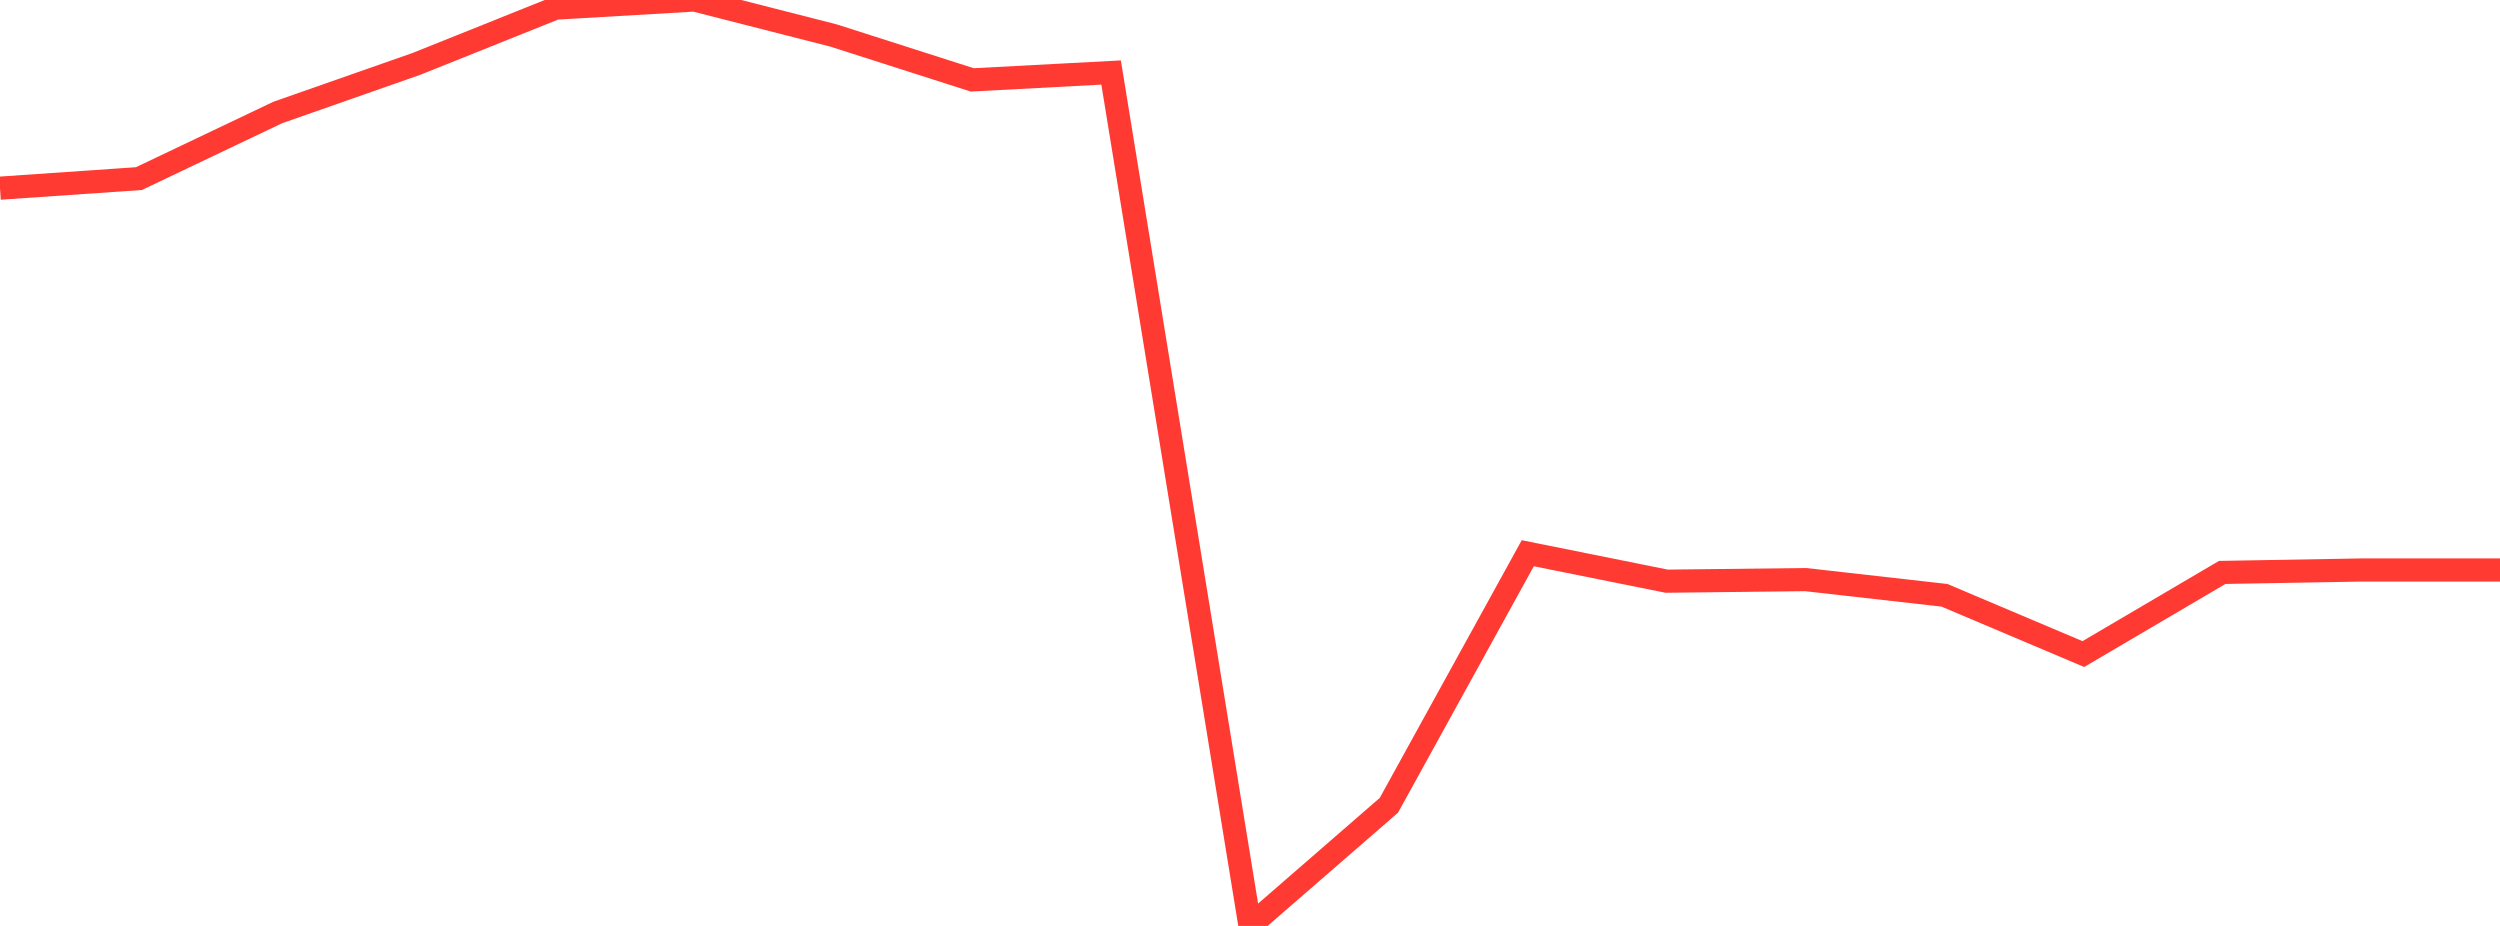 <?xml version="1.0" standalone="no"?>
<!DOCTYPE svg PUBLIC "-//W3C//DTD SVG 1.1//EN" "http://www.w3.org/Graphics/SVG/1.1/DTD/svg11.dtd">

<svg width="135" height="50" viewBox="0 0 135 50" preserveAspectRatio="none" 
  xmlns="http://www.w3.org/2000/svg"
  xmlns:xlink="http://www.w3.org/1999/xlink">


<polyline points="0.0, 10.161 7.5, 9.645 15.0, 6.074 22.5, 3.445 30.0, 0.439 37.5, 0.0 45.0, 1.914 52.5, 4.314 60.0, 3.916 67.5, 50.0 75.0, 43.486 82.5, 29.874 90.0, 31.384 97.5, 31.298 105.0, 32.146 112.5, 35.32 120.0, 30.911 127.5, 30.78 135.0, 30.78" fill="none" stroke="#ff3a33" stroke-width="1.25"/>

</svg>